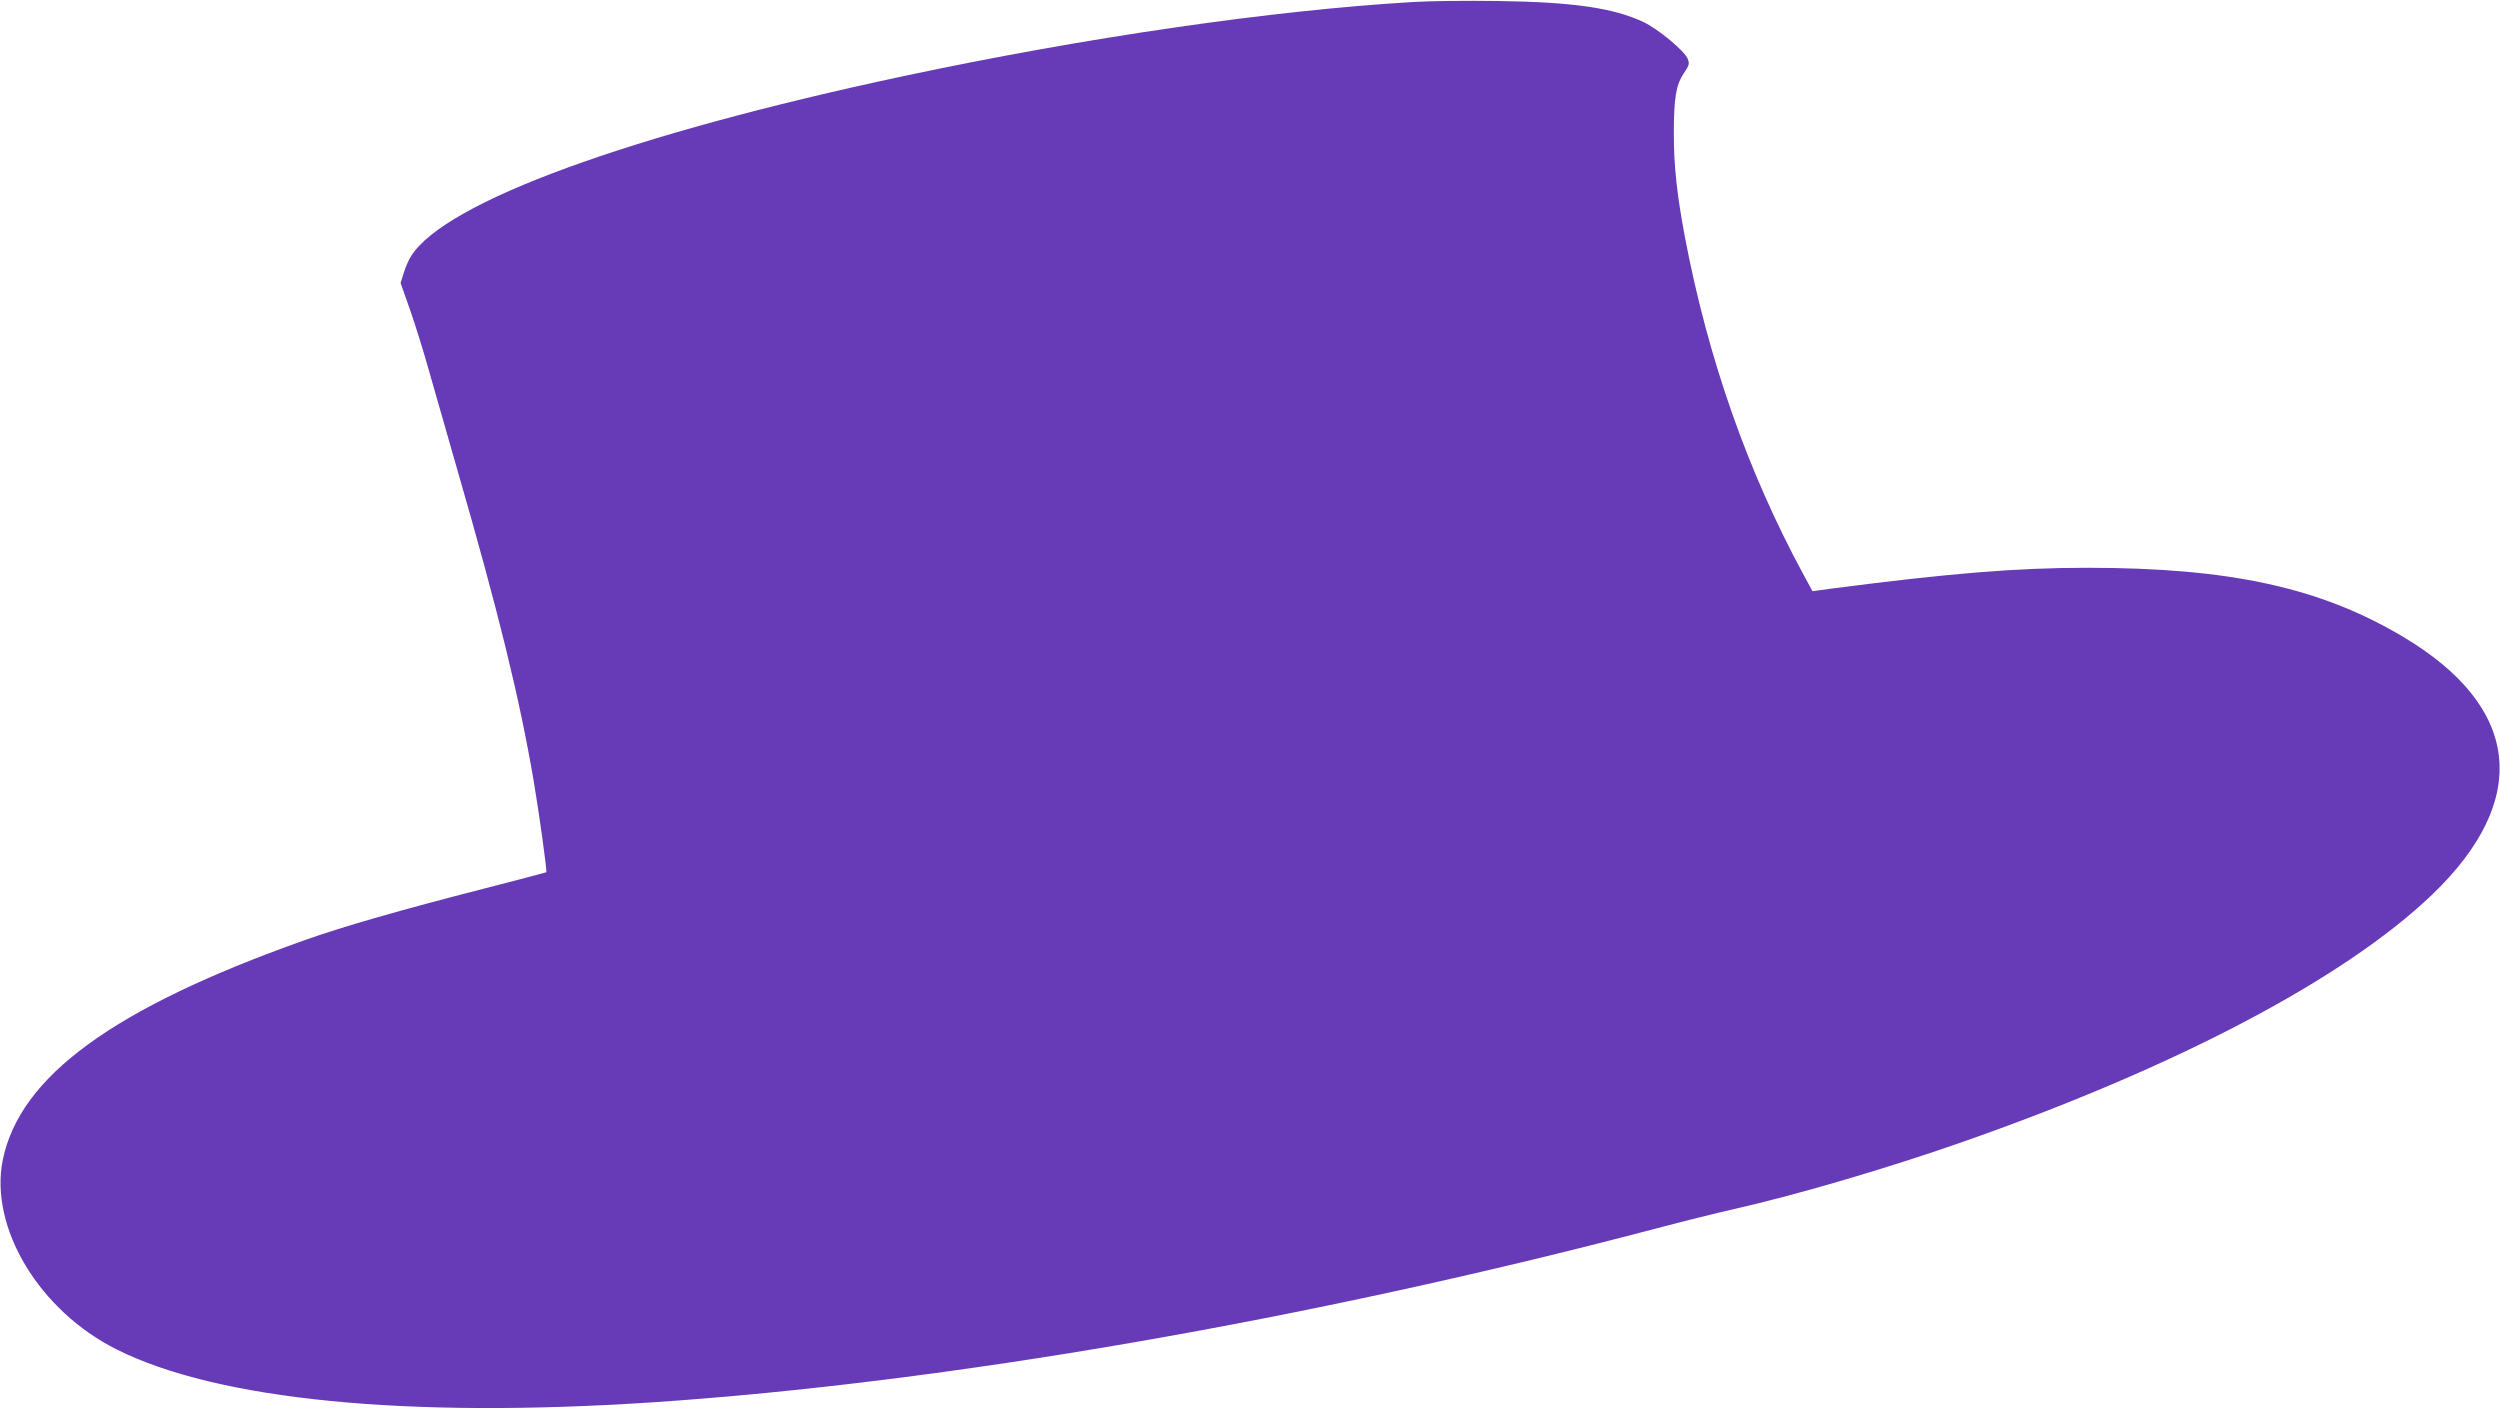 <?xml version="1.0" standalone="no"?>
<!DOCTYPE svg PUBLIC "-//W3C//DTD SVG 20010904//EN"
 "http://www.w3.org/TR/2001/REC-SVG-20010904/DTD/svg10.dtd">
<svg version="1.0" xmlns="http://www.w3.org/2000/svg"
 width="1280pt" height="721pt" viewBox="0 0 1280 721"
 preserveAspectRatio="xMidYMid meet">
<g transform="translate(0,721) scale(0.1,-0.1)"
fill="#673ab7" stroke="none">
<path d="M7240 7200 c-721 -42 -1681 -181 -2615 -380 -1399 -298 -2346 -644
-2520 -921 -13 -20 -30 -59 -38 -87 l-16 -51 49 -139 c27 -77 72 -222 100
-323 29 -101 92 -321 140 -489 212 -733 319 -1170 391 -1590 28 -163 71 -472
66 -476 -1 -1 -145 -39 -320 -84 -418 -107 -725 -195 -921 -265 -976 -347
-1455 -696 -1542 -1125 -69 -345 186 -770 583 -969 517 -259 1484 -354 2743
-271 1497 100 3361 422 5135 889 143 38 325 83 405 101 316 71 784 209 1159
340 1102 385 1964 839 2413 1269 508 487 455 962 -149 1321 -423 252 -886 353
-1618 353 -357 0 -702 -28 -1303 -106 l-102 -14 -44 81 c-289 533 -491 1110
-610 1736 -40 215 -56 360 -56 524 0 184 11 252 52 312 27 40 29 48 19 73 -18
42 -148 150 -226 188 -156 73 -363 103 -755 108 -151 2 -340 0 -420 -5z"/>
</g>
</svg>
